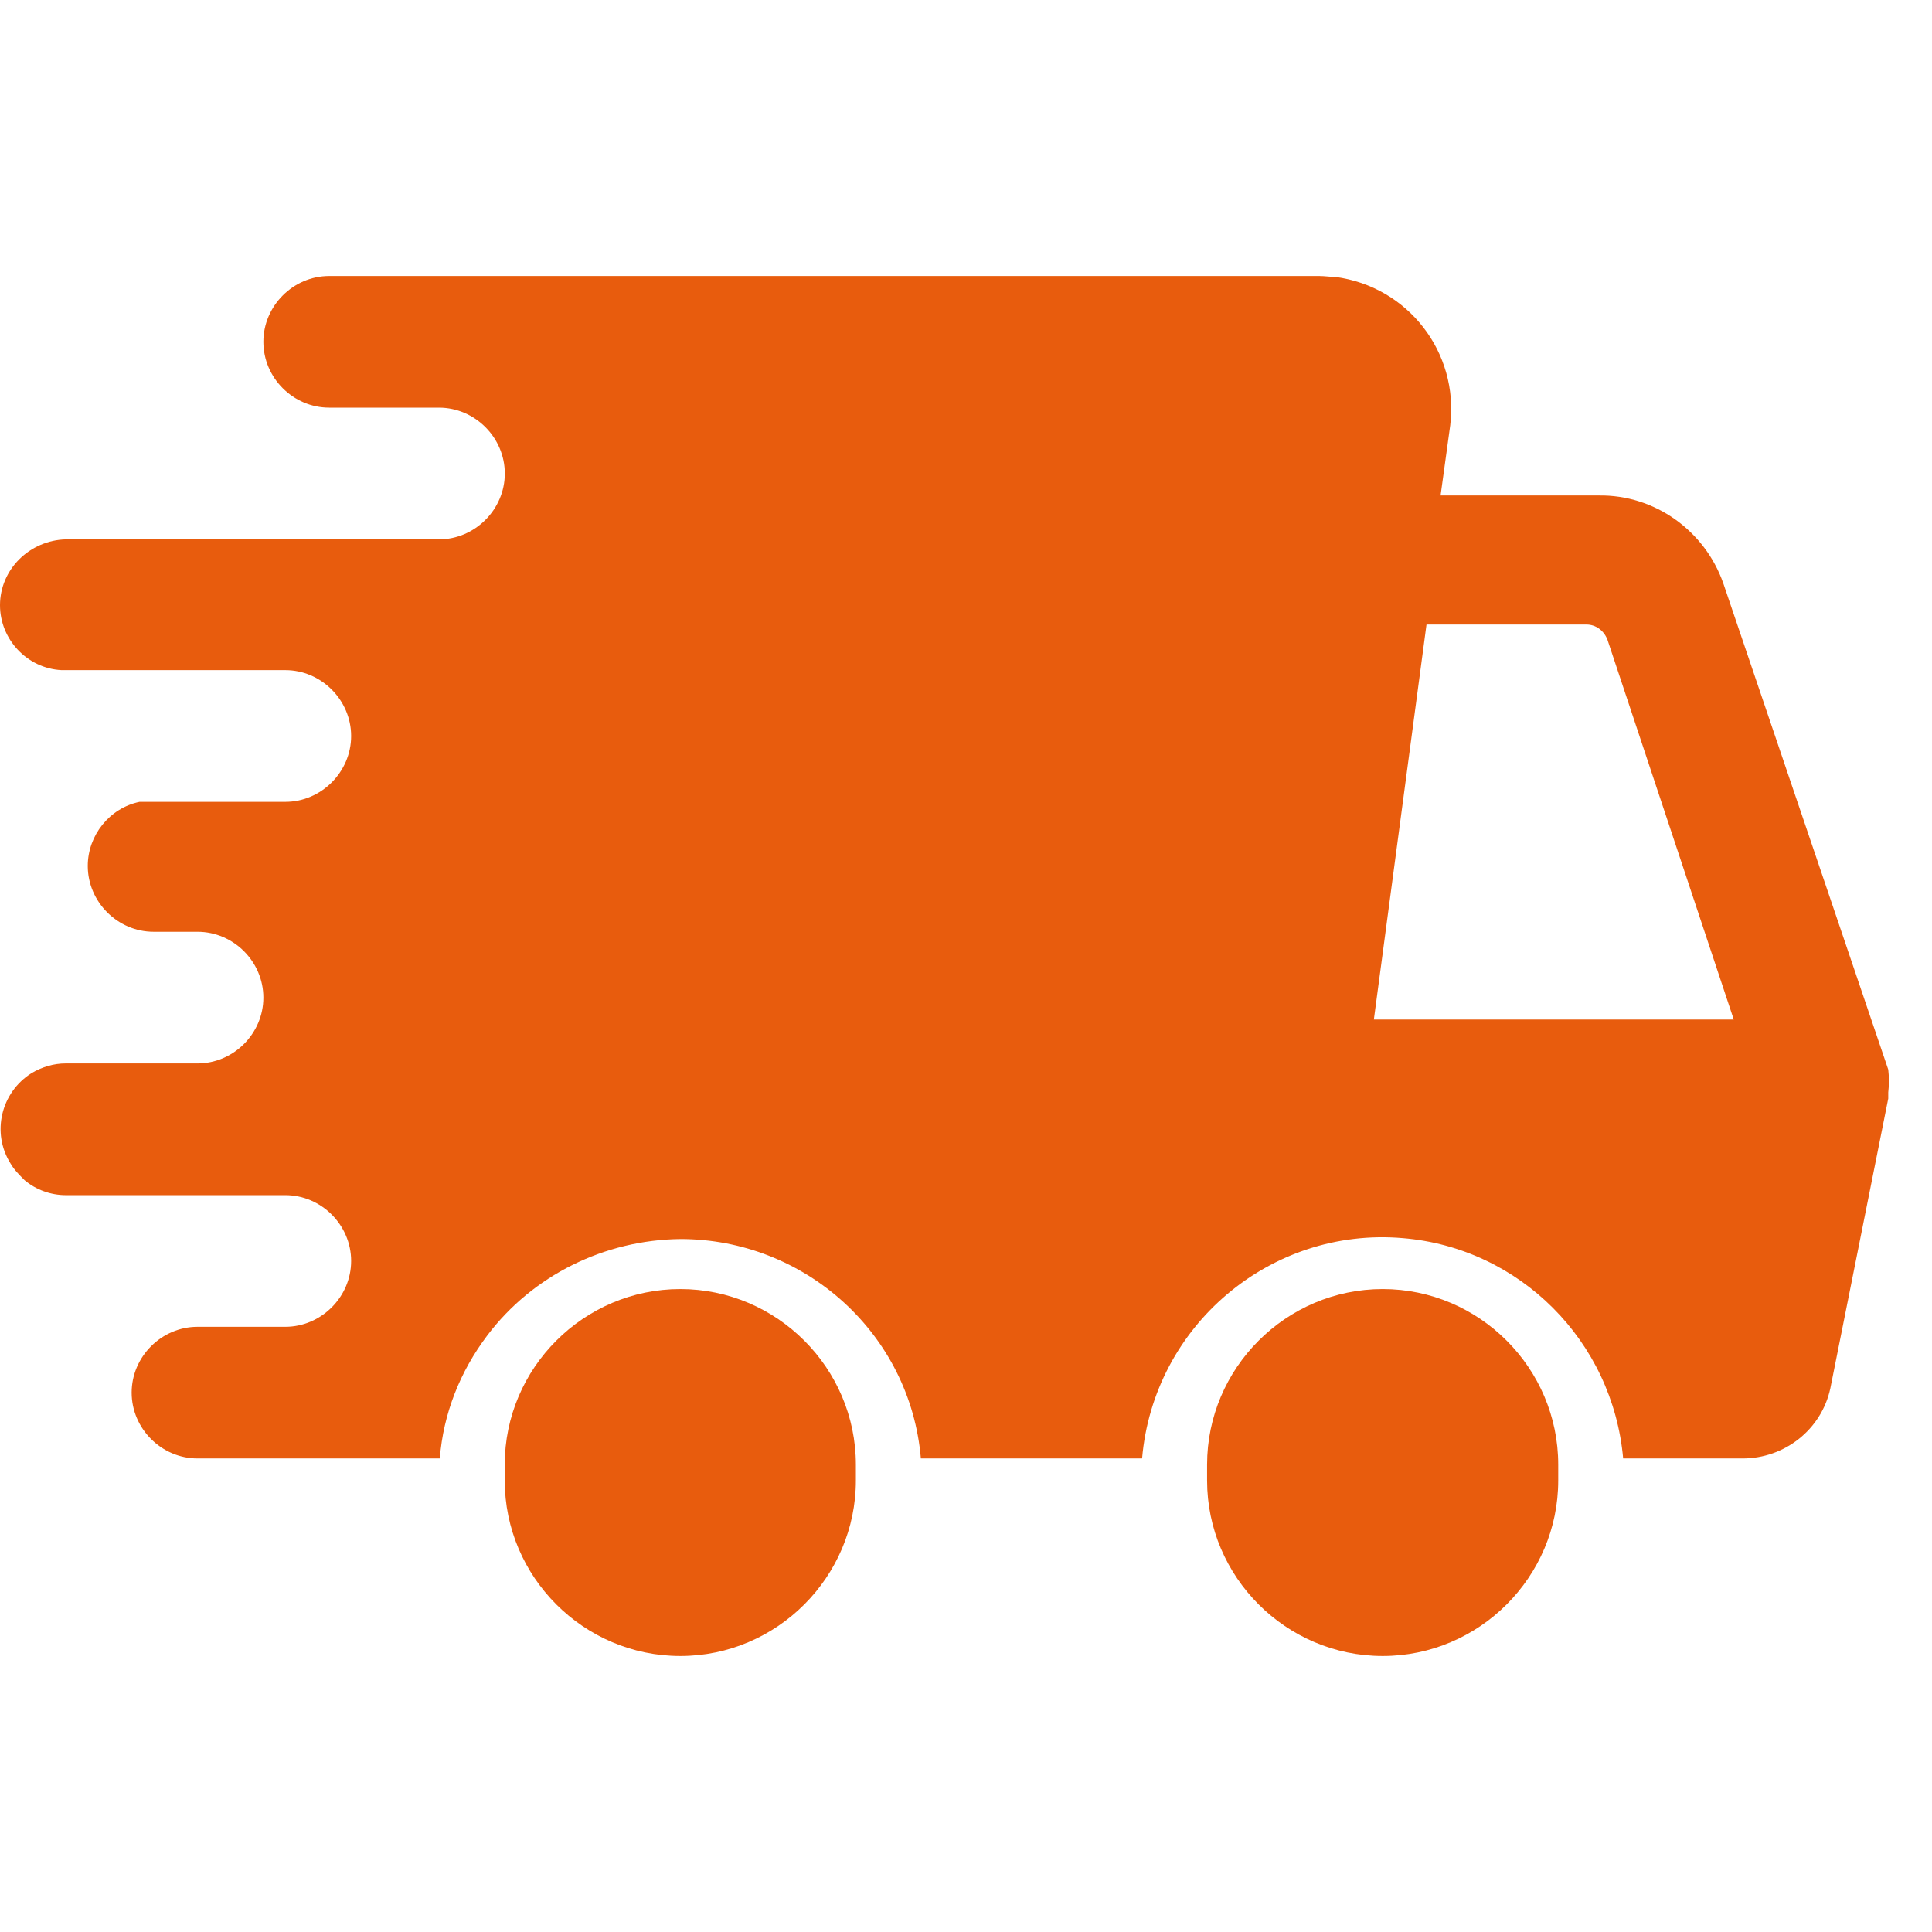 <svg width="28" height="28" viewBox="0 0 28 28" fill="none" xmlns="http://www.w3.org/2000/svg">
<path d="M22.583 21.456C22.583 21.379 22.583 21.303 22.583 21.227C22.583 19.827 21.438 18.682 20.039 18.682C18.639 18.682 17.494 19.827 17.494 21.227C17.494 21.303 17.494 21.379 17.494 21.456C17.494 22.855 18.639 24 20.039 24C21.438 24 22.583 22.855 22.583 21.456Z" fill="#E85C0D"/>
<path d="M12.404 21.456C12.404 21.379 12.404 21.303 12.404 21.227C12.404 19.827 11.259 18.682 9.86 18.682C8.46 18.682 7.315 19.827 7.315 21.227C7.315 21.303 7.315 21.379 7.315 21.456C7.315 22.855 8.46 24 9.86 24C11.259 24 12.404 22.855 12.404 21.456Z" fill="#E85C0D"/>
<path d="M2.863 15.412H0.954C0.776 15.412 0.611 15.463 0.458 15.552C0.013 15.832 -0.127 16.417 0.153 16.863C0.204 16.952 0.28 17.028 0.356 17.104C0.522 17.244 0.738 17.321 0.954 17.321H4.135C4.656 17.321 5.089 17.753 5.089 18.275C5.089 18.796 4.656 19.229 4.135 19.229H2.863C2.341 19.229 1.908 19.662 1.908 20.183C1.908 20.705 2.341 21.137 2.863 21.137H6.374C6.425 20.488 6.667 19.878 7.061 19.356C7.723 18.478 8.766 17.97 9.86 17.957C11.667 17.957 13.193 19.331 13.346 21.137H16.552C16.718 19.216 18.41 17.779 20.331 17.944C22.023 18.084 23.372 19.433 23.524 21.137H25.255C25.865 21.137 26.399 20.718 26.527 20.12L27.366 15.921C27.366 15.921 27.366 15.857 27.366 15.832C27.379 15.718 27.379 15.616 27.366 15.501L24.975 8.453C24.707 7.69 23.982 7.168 23.168 7.181H20.878L21.018 6.163C21.145 5.107 20.407 4.153 19.351 4.013C19.275 4.013 19.198 4 19.122 4H4.771C4.249 4 3.817 4.433 3.817 4.954C3.817 5.476 4.249 5.908 4.771 5.908H6.361C6.883 5.908 7.316 6.341 7.316 6.863C7.316 7.384 6.883 7.817 6.361 7.817H0.954C0.433 7.83 0 8.249 0 8.771C0 9.267 0.394 9.687 0.891 9.712H4.135C4.656 9.712 5.089 10.145 5.089 10.667C5.089 11.188 4.656 11.621 4.135 11.621H2.023C1.59 11.71 1.272 12.104 1.272 12.55C1.272 13.071 1.705 13.504 2.226 13.504H2.863C3.384 13.504 3.817 13.936 3.817 14.458C3.817 14.98 3.384 15.412 2.863 15.412ZM20.674 9.051H22.99C23.13 9.051 23.244 9.14 23.295 9.267L25.127 14.776H19.911L20.674 9.051Z" fill="#E85C0D"/>
</svg>
